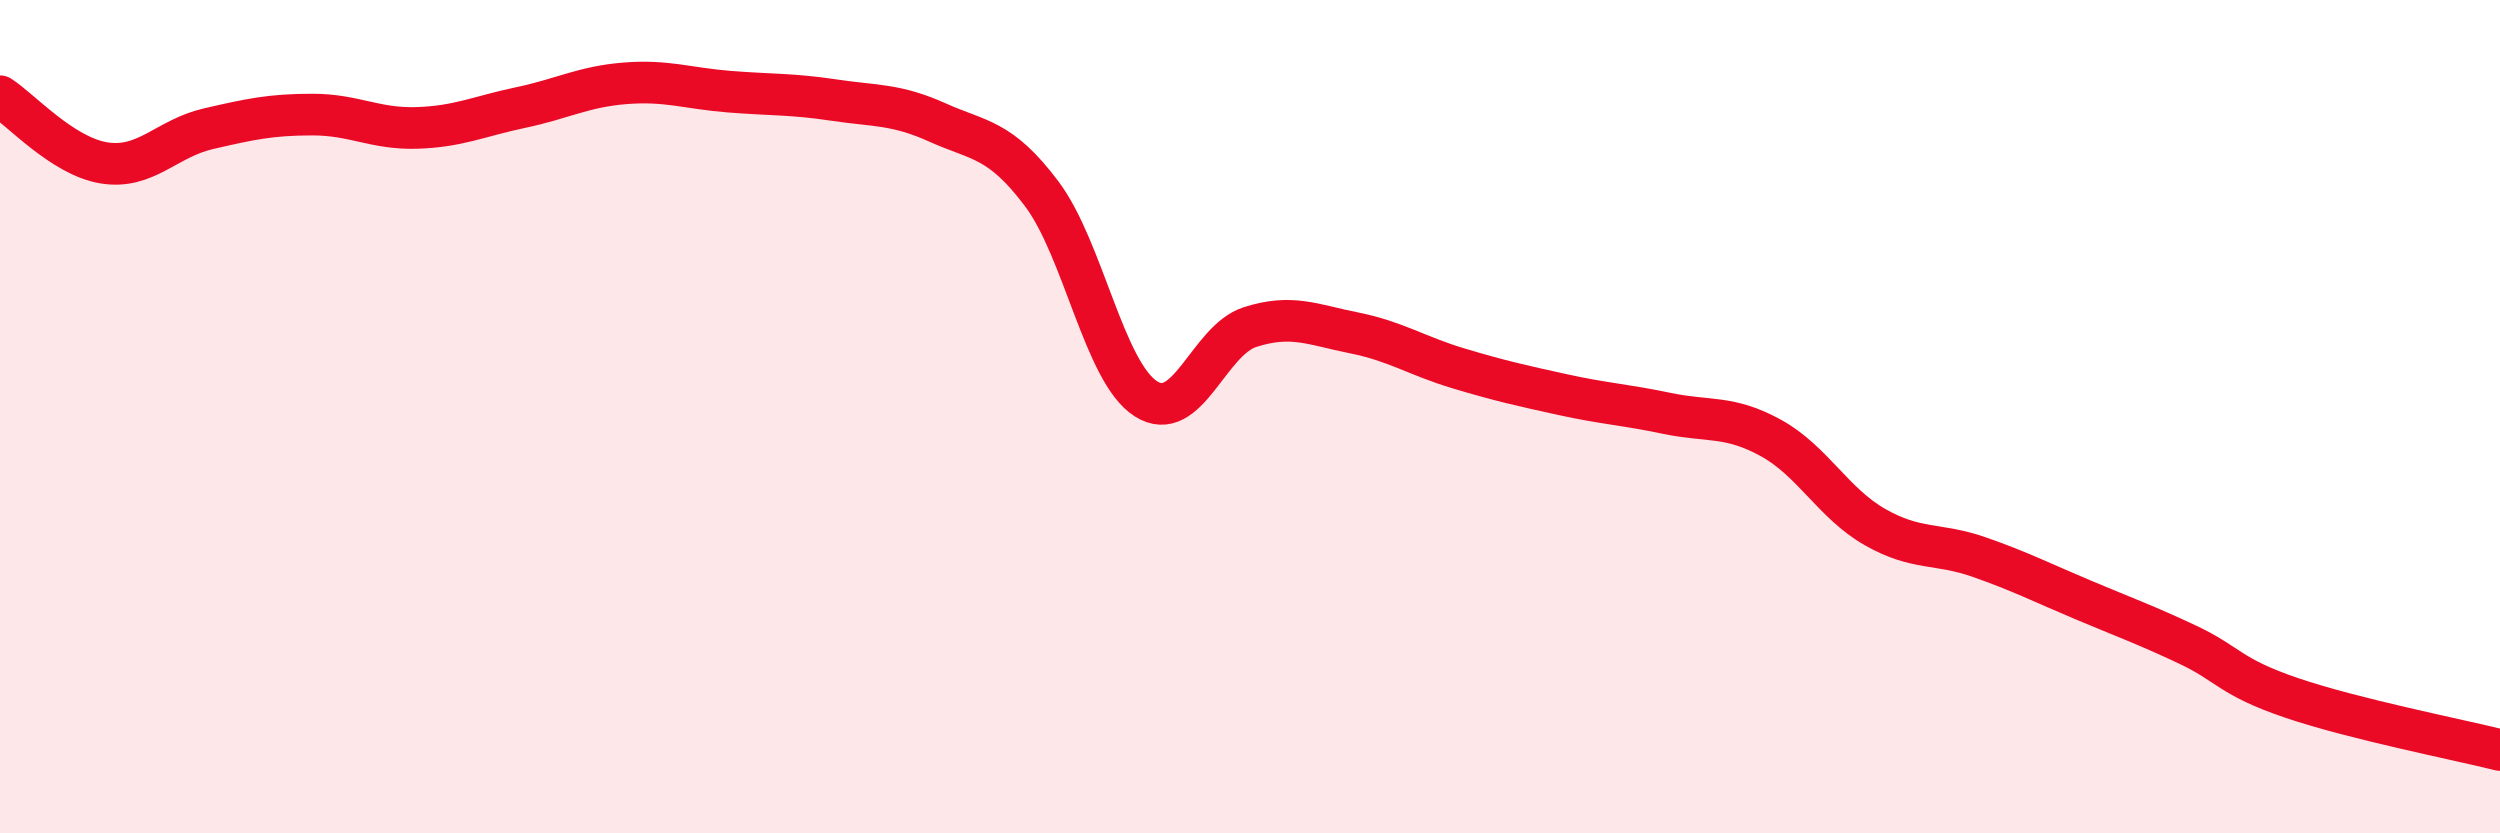 
    <svg width="60" height="20" viewBox="0 0 60 20" xmlns="http://www.w3.org/2000/svg">
      <path
        d="M 0,2.31 C 0.5,2.63 1.5,3.75 2.5,3.91 C 3.5,4.07 4,3.32 5,3.09 C 6,2.86 6.5,2.75 7.5,2.75 C 8.5,2.75 9,3.1 10,3.07 C 11,3.04 11.5,2.79 12.5,2.58 C 13.5,2.37 14,2.08 15,2 C 16,1.92 16.5,2.12 17.5,2.2 C 18.5,2.28 19,2.25 20,2.4 C 21,2.55 21.5,2.49 22.5,2.94 C 23.5,3.39 24,3.32 25,4.65 C 26,5.98 26.5,8.93 27.5,9.57 C 28.5,10.21 29,8.17 30,7.85 C 31,7.53 31.5,7.79 32.5,7.99 C 33.5,8.19 34,8.54 35,8.84 C 36,9.14 36.5,9.25 37.5,9.47 C 38.5,9.69 39,9.71 40,9.92 C 41,10.13 41.5,9.96 42.5,10.51 C 43.5,11.06 44,12.08 45,12.65 C 46,13.22 46.5,13.02 47.5,13.37 C 48.5,13.72 49,13.98 50,14.4 C 51,14.82 51.5,15 52.5,15.47 C 53.5,15.94 53.5,16.24 55,16.75 C 56.5,17.26 59,17.75 60,18L60 20L0 20Z"
        fill="#EB0A25"
        opacity="0.1"
        stroke-linecap="round"
        stroke-linejoin="round"
      />
      <path
        d="M 0,2.31 C 0.5,2.63 1.5,3.75 2.5,3.91 C 3.5,4.07 4,3.32 5,3.09 C 6,2.86 6.5,2.75 7.5,2.75 C 8.5,2.75 9,3.1 10,3.07 C 11,3.04 11.5,2.79 12.5,2.58 C 13.5,2.37 14,2.08 15,2 C 16,1.92 16.5,2.12 17.5,2.2 C 18.5,2.28 19,2.25 20,2.4 C 21,2.55 21.5,2.49 22.5,2.94 C 23.5,3.39 24,3.32 25,4.65 C 26,5.98 26.5,8.93 27.5,9.57 C 28.5,10.21 29,8.17 30,7.85 C 31,7.53 31.5,7.79 32.5,7.99 C 33.5,8.19 34,8.54 35,8.84 C 36,9.14 36.5,9.25 37.5,9.47 C 38.5,9.69 39,9.71 40,9.92 C 41,10.13 41.5,9.96 42.5,10.51 C 43.5,11.06 44,12.08 45,12.65 C 46,13.22 46.5,13.02 47.5,13.37 C 48.5,13.72 49,13.98 50,14.4 C 51,14.82 51.5,15 52.5,15.47 C 53.5,15.94 53.5,16.24 55,16.75 C 56.5,17.26 59,17.75 60,18"
        stroke="#EB0A25"
        stroke-width="1"
        fill="none"
        stroke-linecap="round"
        stroke-linejoin="round"
      />
    </svg>
  